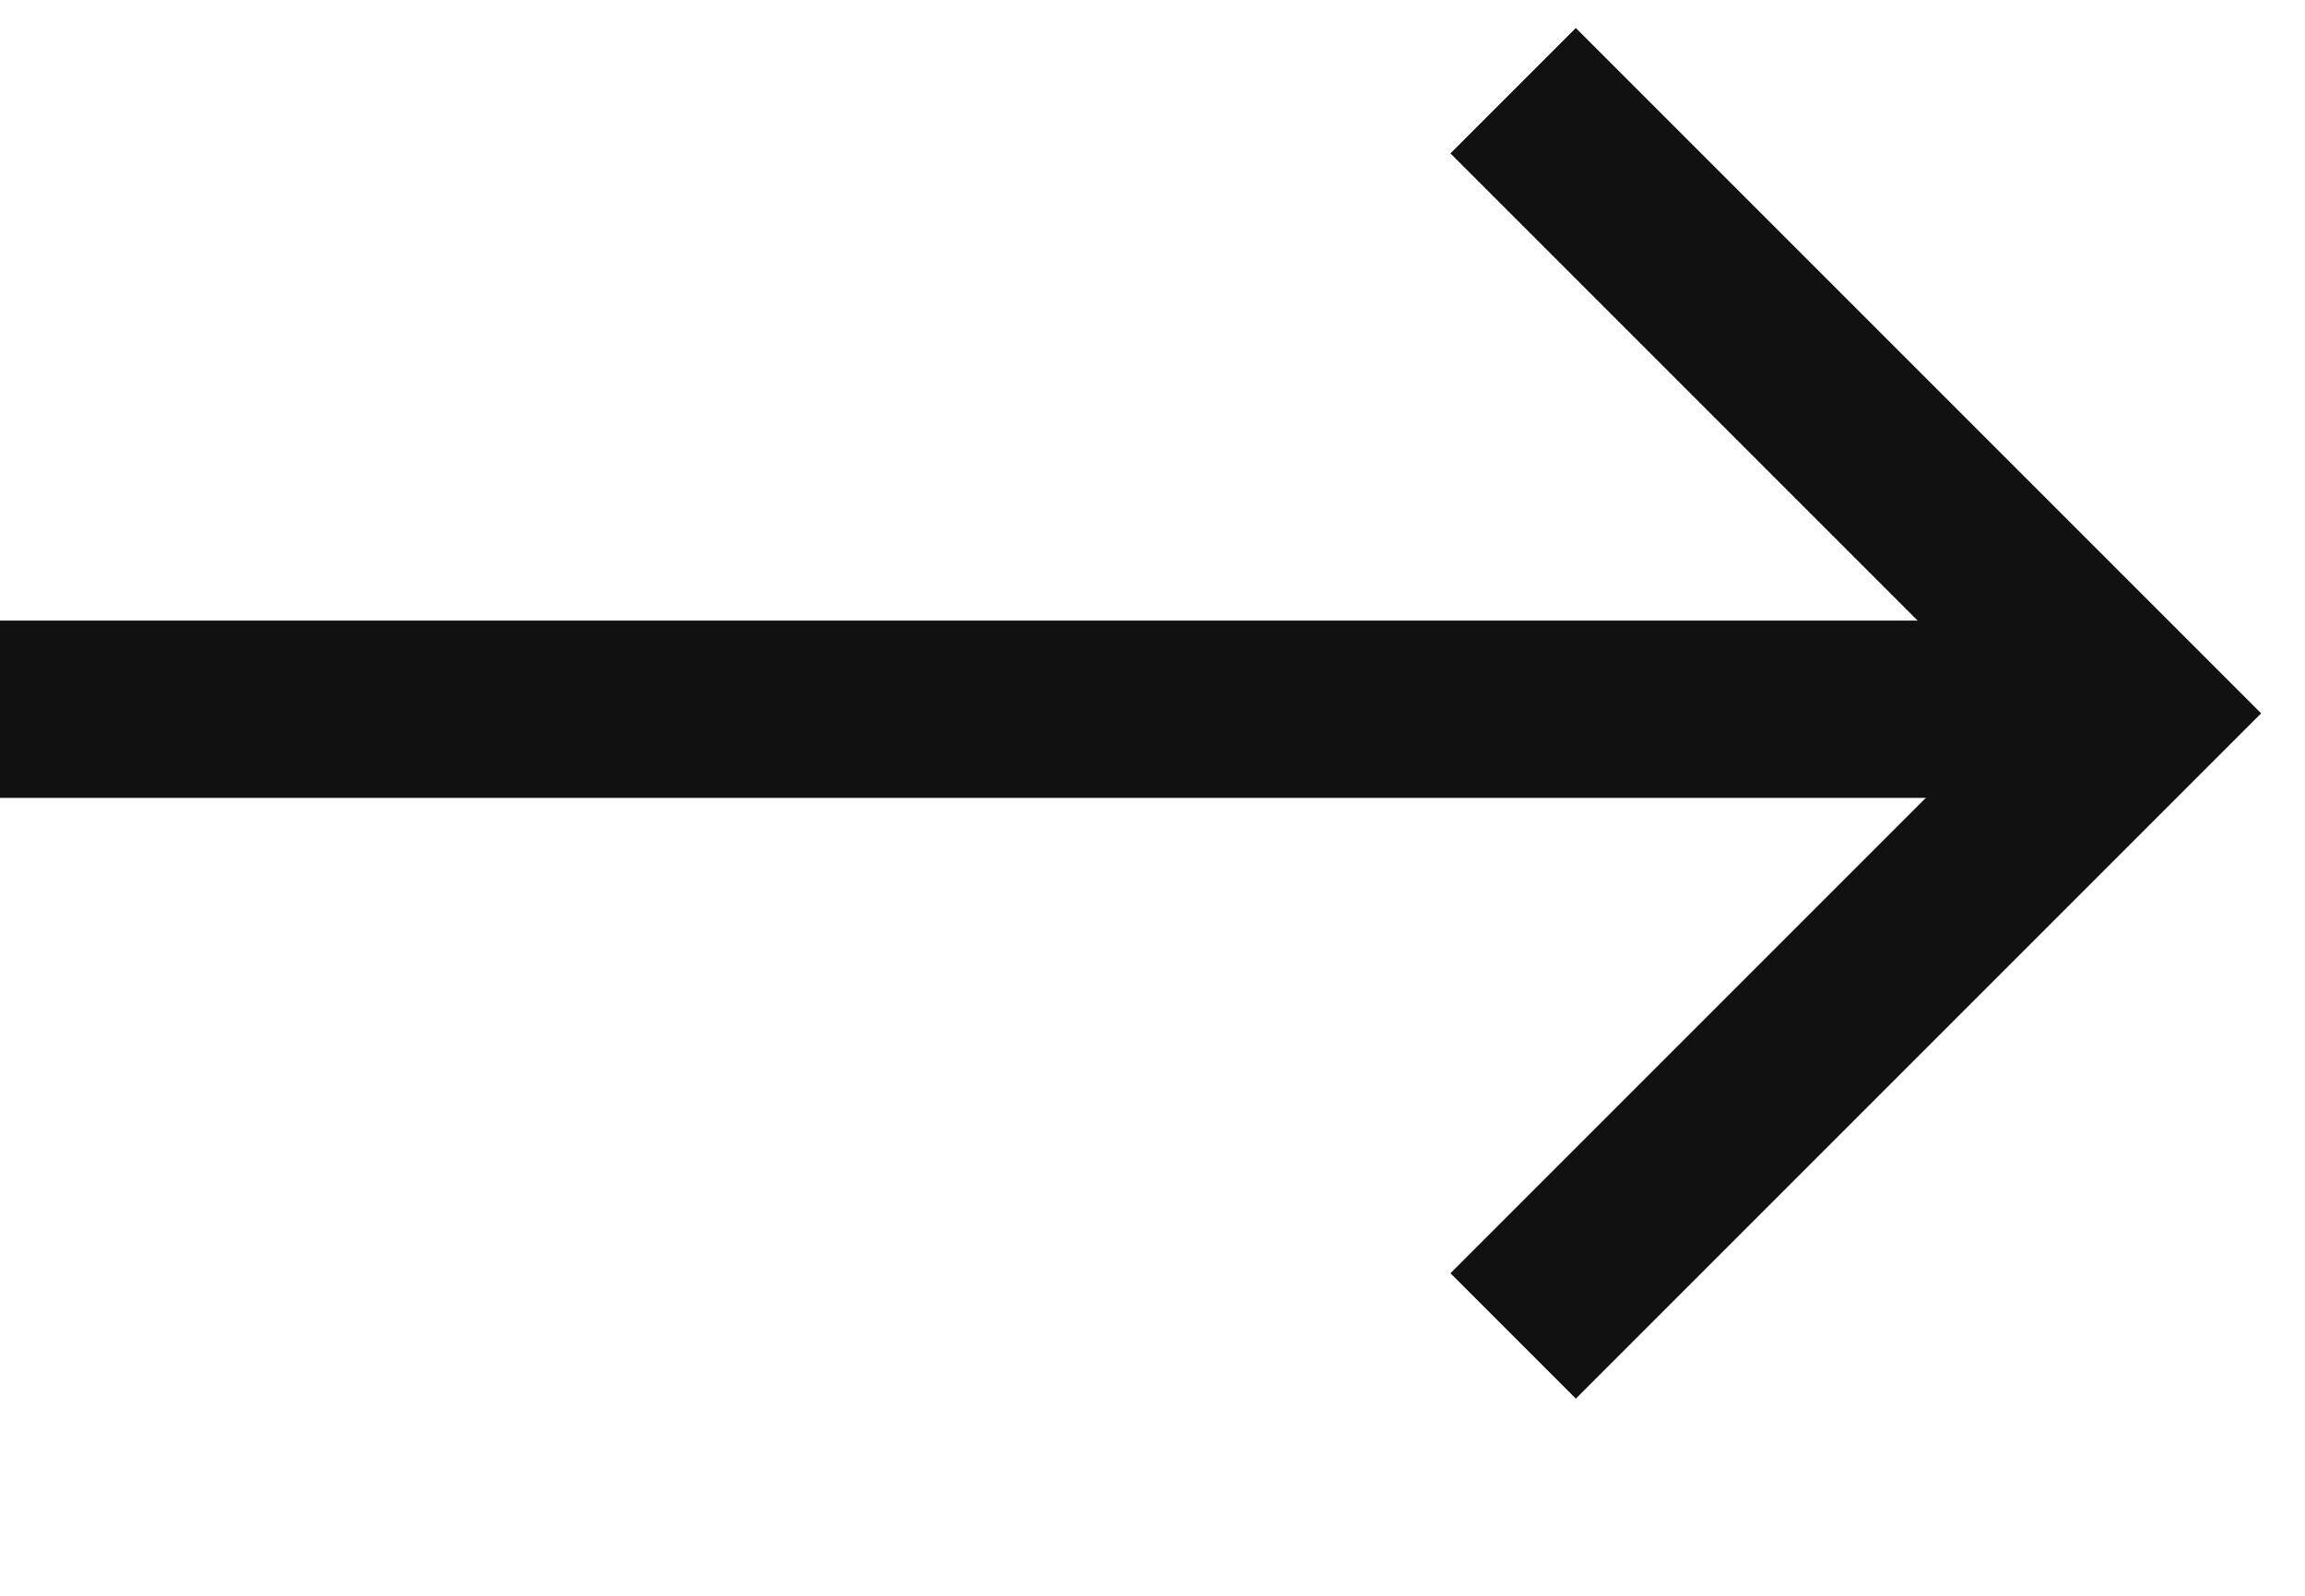 <?xml version="1.0" encoding="UTF-8"?>
<svg width="13px" height="9px" viewBox="0 0 13 9" version="1.1" xmlns="http://www.w3.org/2000/svg" xmlns:xlink="http://www.w3.org/1999/xlink">
    <title>Group</title>
    <defs></defs>
    <g id="Page-1" stroke="none" stroke-width="1" fill="none" fill-rule="evenodd">
        <g id="Group" stroke="#111111">
            <path d="M0,4 L12,4" id="Line"></path>
            <polyline id="Rectangle" transform="translate(8.534, 4.023) rotate(-315) translate(-8.534, -4.023) " points="6.051 1.54 11.017 1.54 11.017 6.506"></polyline>
        </g>
    </g>
</svg>